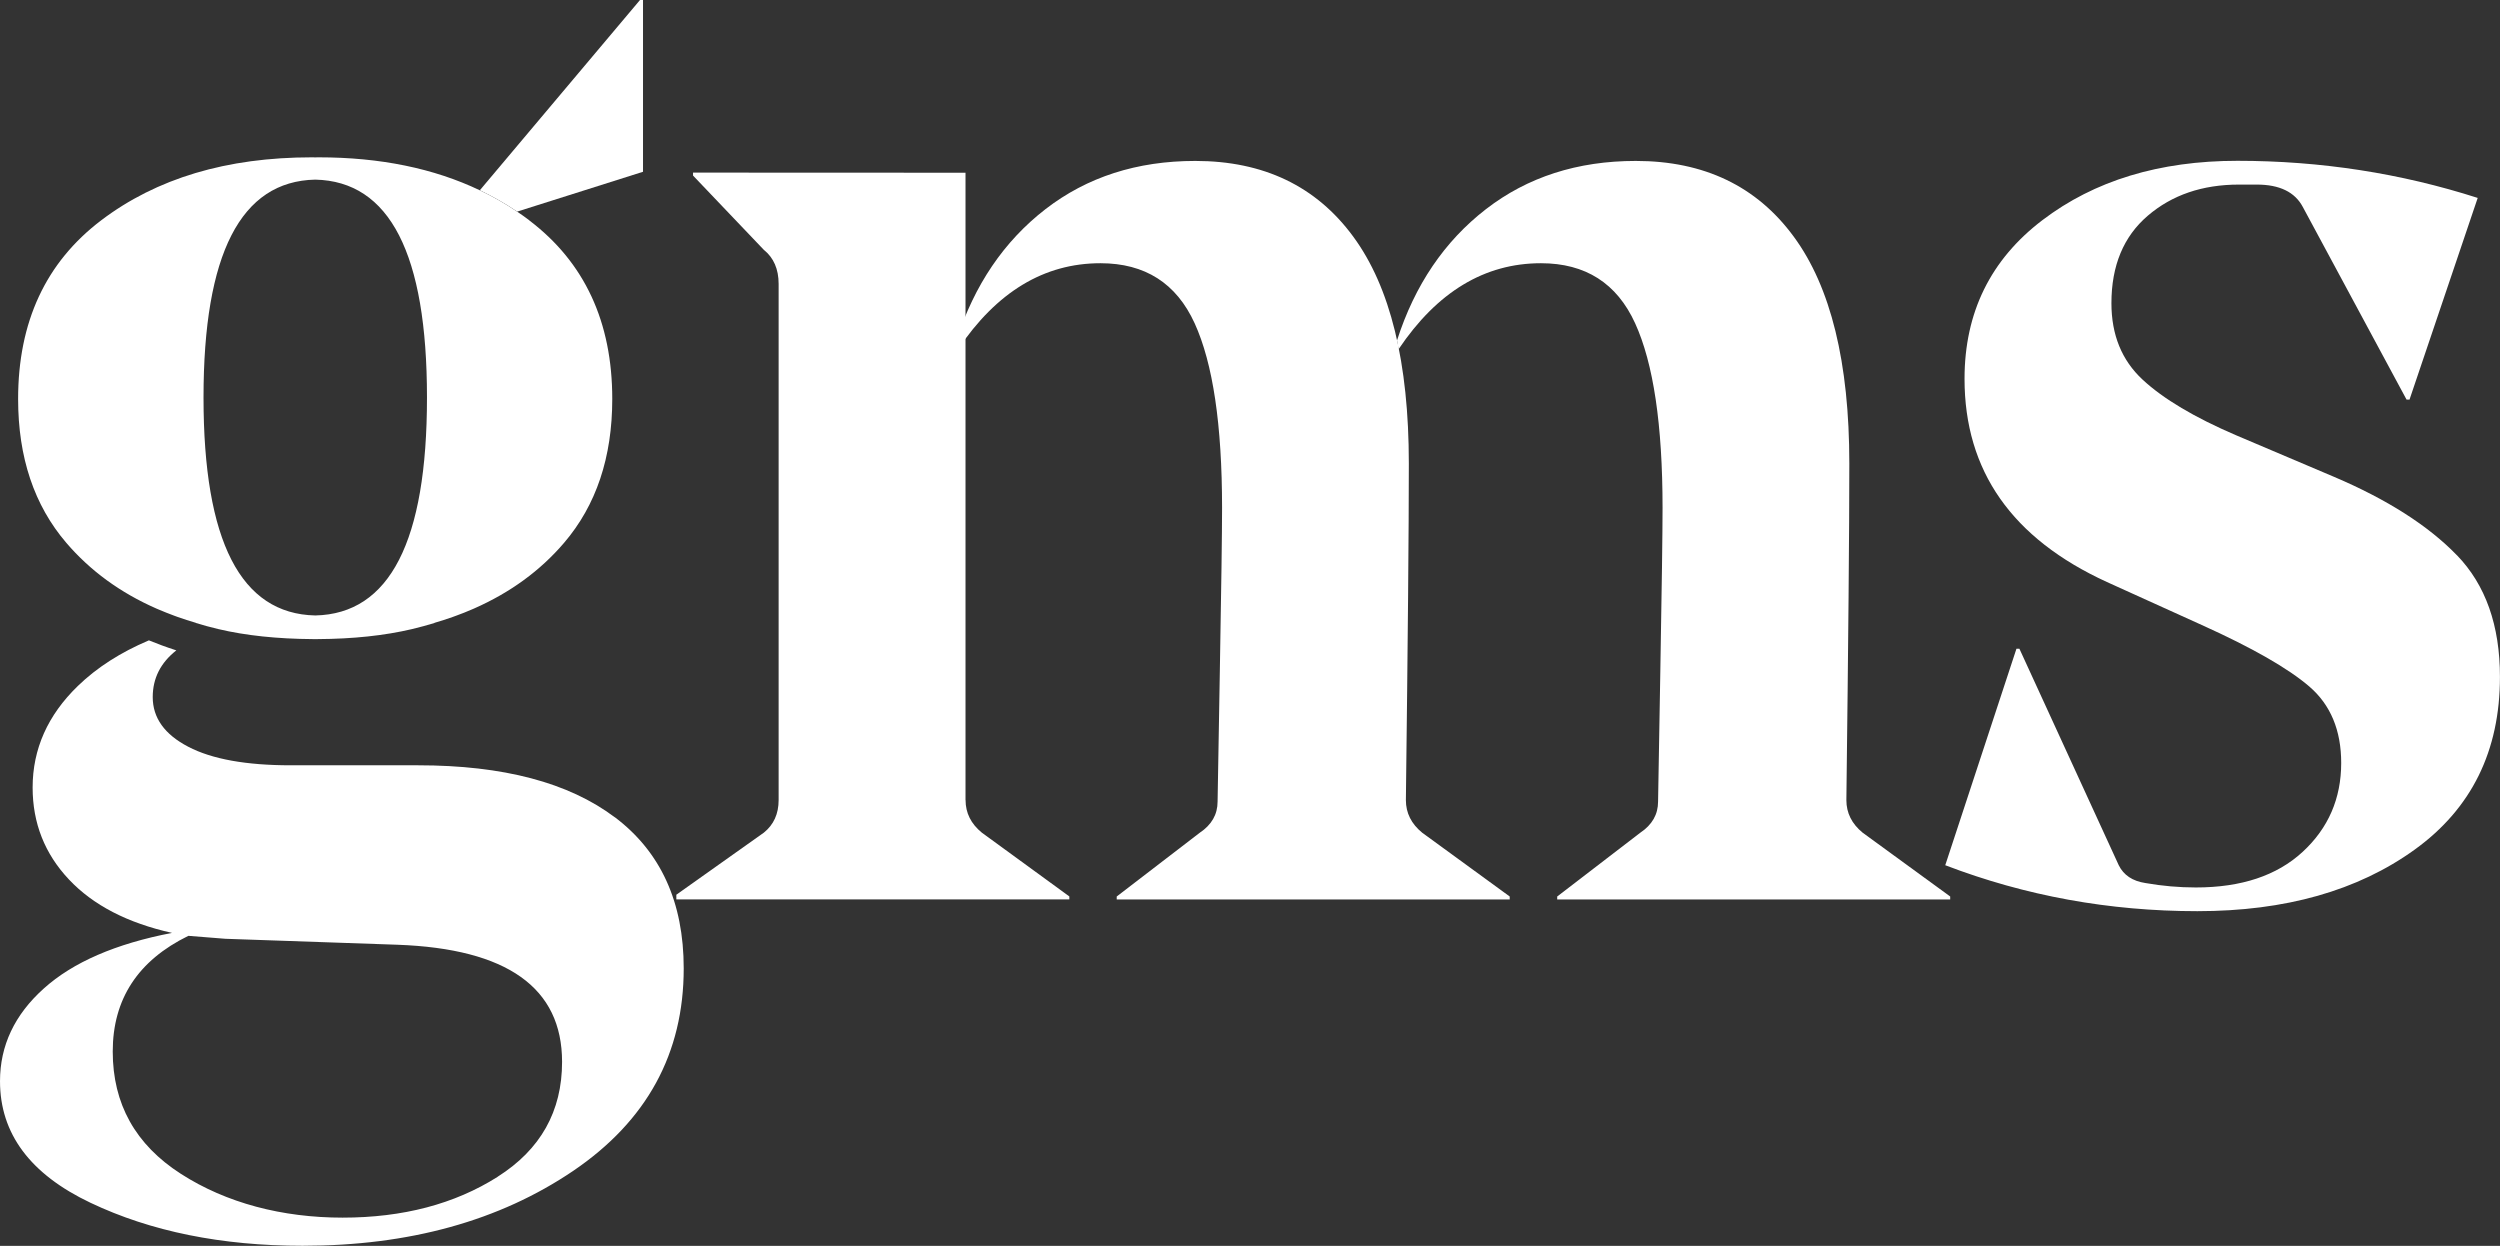 <?xml version="1.0" encoding="UTF-8"?><svg id="Layer_2" xmlns="http://www.w3.org/2000/svg" viewBox="0 0 423.79 211.19"><rect x="0" y="0" width="423.79" height="211.19" fill="#333333" stroke="none"/><defs><style>.cls-1{fill:none;}.cls-2{fill:#fff;}</style></defs><g id="Layer_1-2"><path class="cls-2" d="M416.5,94.14c-4.86-5.03-11.82-9.47-20.87-13.32l-16.59-7.04c-7.04-3.02-12.32-6.16-15.84-9.43-3.52-3.27-5.28-7.58-5.28-12.95,0-6.37,2.05-11.31,6.16-14.83,4.11-3.52,9.26-5.28,15.46-5.28h3.02c3.85,0,6.45,1.26,7.79,3.77l17.6,32.68h.5l11.56-34.19c-13.07-4.19-26.65-6.29-40.73-6.29-13.24,0-24.26,3.36-33.06,10.06-8.8,6.7-13.2,15.67-13.2,26.9,0,15.59,8.04,27.07,24.13,34.44l16.09,7.29c8.55,3.86,14.62,7.33,18.23,10.43,3.6,3.1,5.4,7.42,5.4,12.95,0,6.03-2.18,11.06-6.54,15.08-4.36,4.02-10.39,6.03-18.1,6.03-2.85,0-5.7-.25-8.55-.75-2.18-.33-3.69-1.34-4.52-3.02l-16.84-36.7h-.5l-12.07,36.7c13.58,5.2,27.82,7.79,42.74,7.79s27.19-3.48,36.83-10.43c9.64-6.95,14.46-16.72,14.46-29.29,0-8.71-2.43-15.59-7.29-20.62"/><path class="cls-1" d="M53.44,30.45c-12.63.27-18.94,12.58-18.94,36.94s6.31,36.68,18.94,36.94c12.63-.27,18.94-12.58,18.94-36.94s-6.31-36.68-18.94-36.94Z"/><path class="cls-2" d="M108.99,0h-.5l-27.15,32.25c2.21,1.06,4.32,2.26,6.33,3.62l21.33-6.75V0Z"/><path class="cls-2" d="M89.73,37.35c-.67-.51-1.36-1-2.06-1.47-2-1.36-4.11-2.56-6.33-3.62-7.79-3.72-16.89-5.59-27.31-5.59-.2,0-.39,0-.59.01-.19,0-.39-.01-.59-.01-14.42,0-26.31,3.56-35.7,10.68-9.39,7.13-14.08,17.22-14.08,30.29,0,9.89,2.72,18.02,8.17,24.38,4.05,4.73,9.14,8.45,15.27,11.14.13.05.26.11.4.17.84.36,1.71.7,2.59,1.03.2.07.39.15.6.22,1.02.36,2.06.7,3.13,1.01-.02,0-.03,0-.05.01,1.19.37,2.48.72,3.83,1.04,4.65,1.1,9.99,1.66,16.01,1.7.08,0,.15,0,.24,0,.06,0,.11,0,.17,0,.06,0,.11,0,.17,0,.08,0,.16,0,.24,0,6.02-.03,11.36-.6,16.01-1.7,1.35-.32,2.64-.68,3.83-1.04-.02,0-.03-.01-.05-.01,1.07-.31,2.11-.65,3.13-1.01.21-.07.4-.15.6-.22.88-.32,1.75-.66,2.59-1.03.15-.06.28-.12.4-.17,6.13-2.7,11.23-6.41,15.27-11.14,5.45-6.37,8.17-14.49,8.17-24.38,0-13.07-4.69-23.17-14.08-30.29ZM53.44,104.33c-12.63-.27-18.94-12.58-18.94-36.94s6.31-36.68,18.94-36.94c12.63.27,18.94,12.58,18.94,36.94s-6.31,36.68-18.94,36.94Z"/><path class="cls-2" d="M84.34,199.5c-7.29,4.61-16.05,6.91-26.27,6.91s-19.7-2.47-27.4-7.42c-7.71-4.95-11.56-11.86-11.56-20.74s4.27-15.42,12.82-19.61l6.28.5,29.16,1.01c18.61.67,27.91,7.29,27.91,19.86,0,8.38-3.65,14.87-10.94,19.48M104.2,138.53c-7.8-5.87-18.9-8.8-33.31-8.8h-21.62c-7.54,0-13.33-1.04-17.35-3.14-4.02-2.09-6.03-4.9-6.03-8.42,0-3.21,1.35-5.84,4-7.92-1.74-.56-3.31-1.15-4.65-1.7-4.77,2.02-8.8,4.59-12.04,7.73-5.11,4.95-7.67,10.69-7.67,17.22,0,6.03,2.05,11.23,6.16,15.59,4.11,4.36,9.93,7.37,17.47,9.05-9.55,1.84-16.8,4.98-21.74,9.43-4.95,4.44-7.42,9.68-7.42,15.71,0,8.88,5.11,15.75,15.34,20.61,10.22,4.86,22.21,7.29,35.95,7.29,18.1,0,33.39-4.24,45.88-12.7,12.48-8.47,18.73-19.9,18.73-34.32,0-11.23-3.9-19.77-11.69-25.64"/><path class="cls-2" d="M163.67,135.62V29.28l-46.19-.02v.5l12,12.59c1.67,1.34,2.51,3.27,2.51,5.78v87.49c0,2.35-.84,4.19-2.51,5.53l-14.83,10.52v.79h66.62v-.5l-14.83-10.81c-1.85-1.51-2.76-3.35-2.76-5.53"/><path class="cls-2" d="M237.08,59.2c6.54-9.72,14.58-14.58,24.14-14.58,7.54,0,12.86,3.39,15.96,10.18,3.1,6.79,4.65,17.22,4.65,31.3,0,4.19-.13,13.45-.38,27.78s-.38,21.66-.38,22c0,2.18-1.01,3.94-3.02,5.28l-14.08,10.81v.5h66.62v-.5l-14.83-10.81c-1.85-1.51-2.77-3.35-2.77-5.53.33-26.81.5-45.84.5-57.07,0-17.1-3.14-29.92-9.43-38.46-6.28-8.55-15.21-12.82-26.77-12.82-9.89,0-18.35,2.73-25.39,8.17-7.04,5.45-12.07,12.86-15.08,22.25"/><path class="cls-2" d="M162.41,59.2c6.54-9.72,14.58-14.58,24.14-14.58,7.54,0,12.86,3.39,15.96,10.18,3.1,6.79,4.65,17.22,4.65,31.3,0,4.19-.13,13.45-.38,27.78s-.38,21.66-.38,22c0,2.18-1.01,3.94-3.02,5.28l-14.08,10.81v.5h66.62v-.5l-14.83-10.81c-1.85-1.51-2.77-3.35-2.77-5.53.33-26.81.5-45.84.5-57.07,0-17.1-3.14-29.92-9.43-38.46-6.28-8.55-15.21-12.82-26.77-12.82-9.89,0-18.35,2.73-25.39,8.17-7.04,5.45-12.07,12.86-15.09,22.25"/></g></svg>